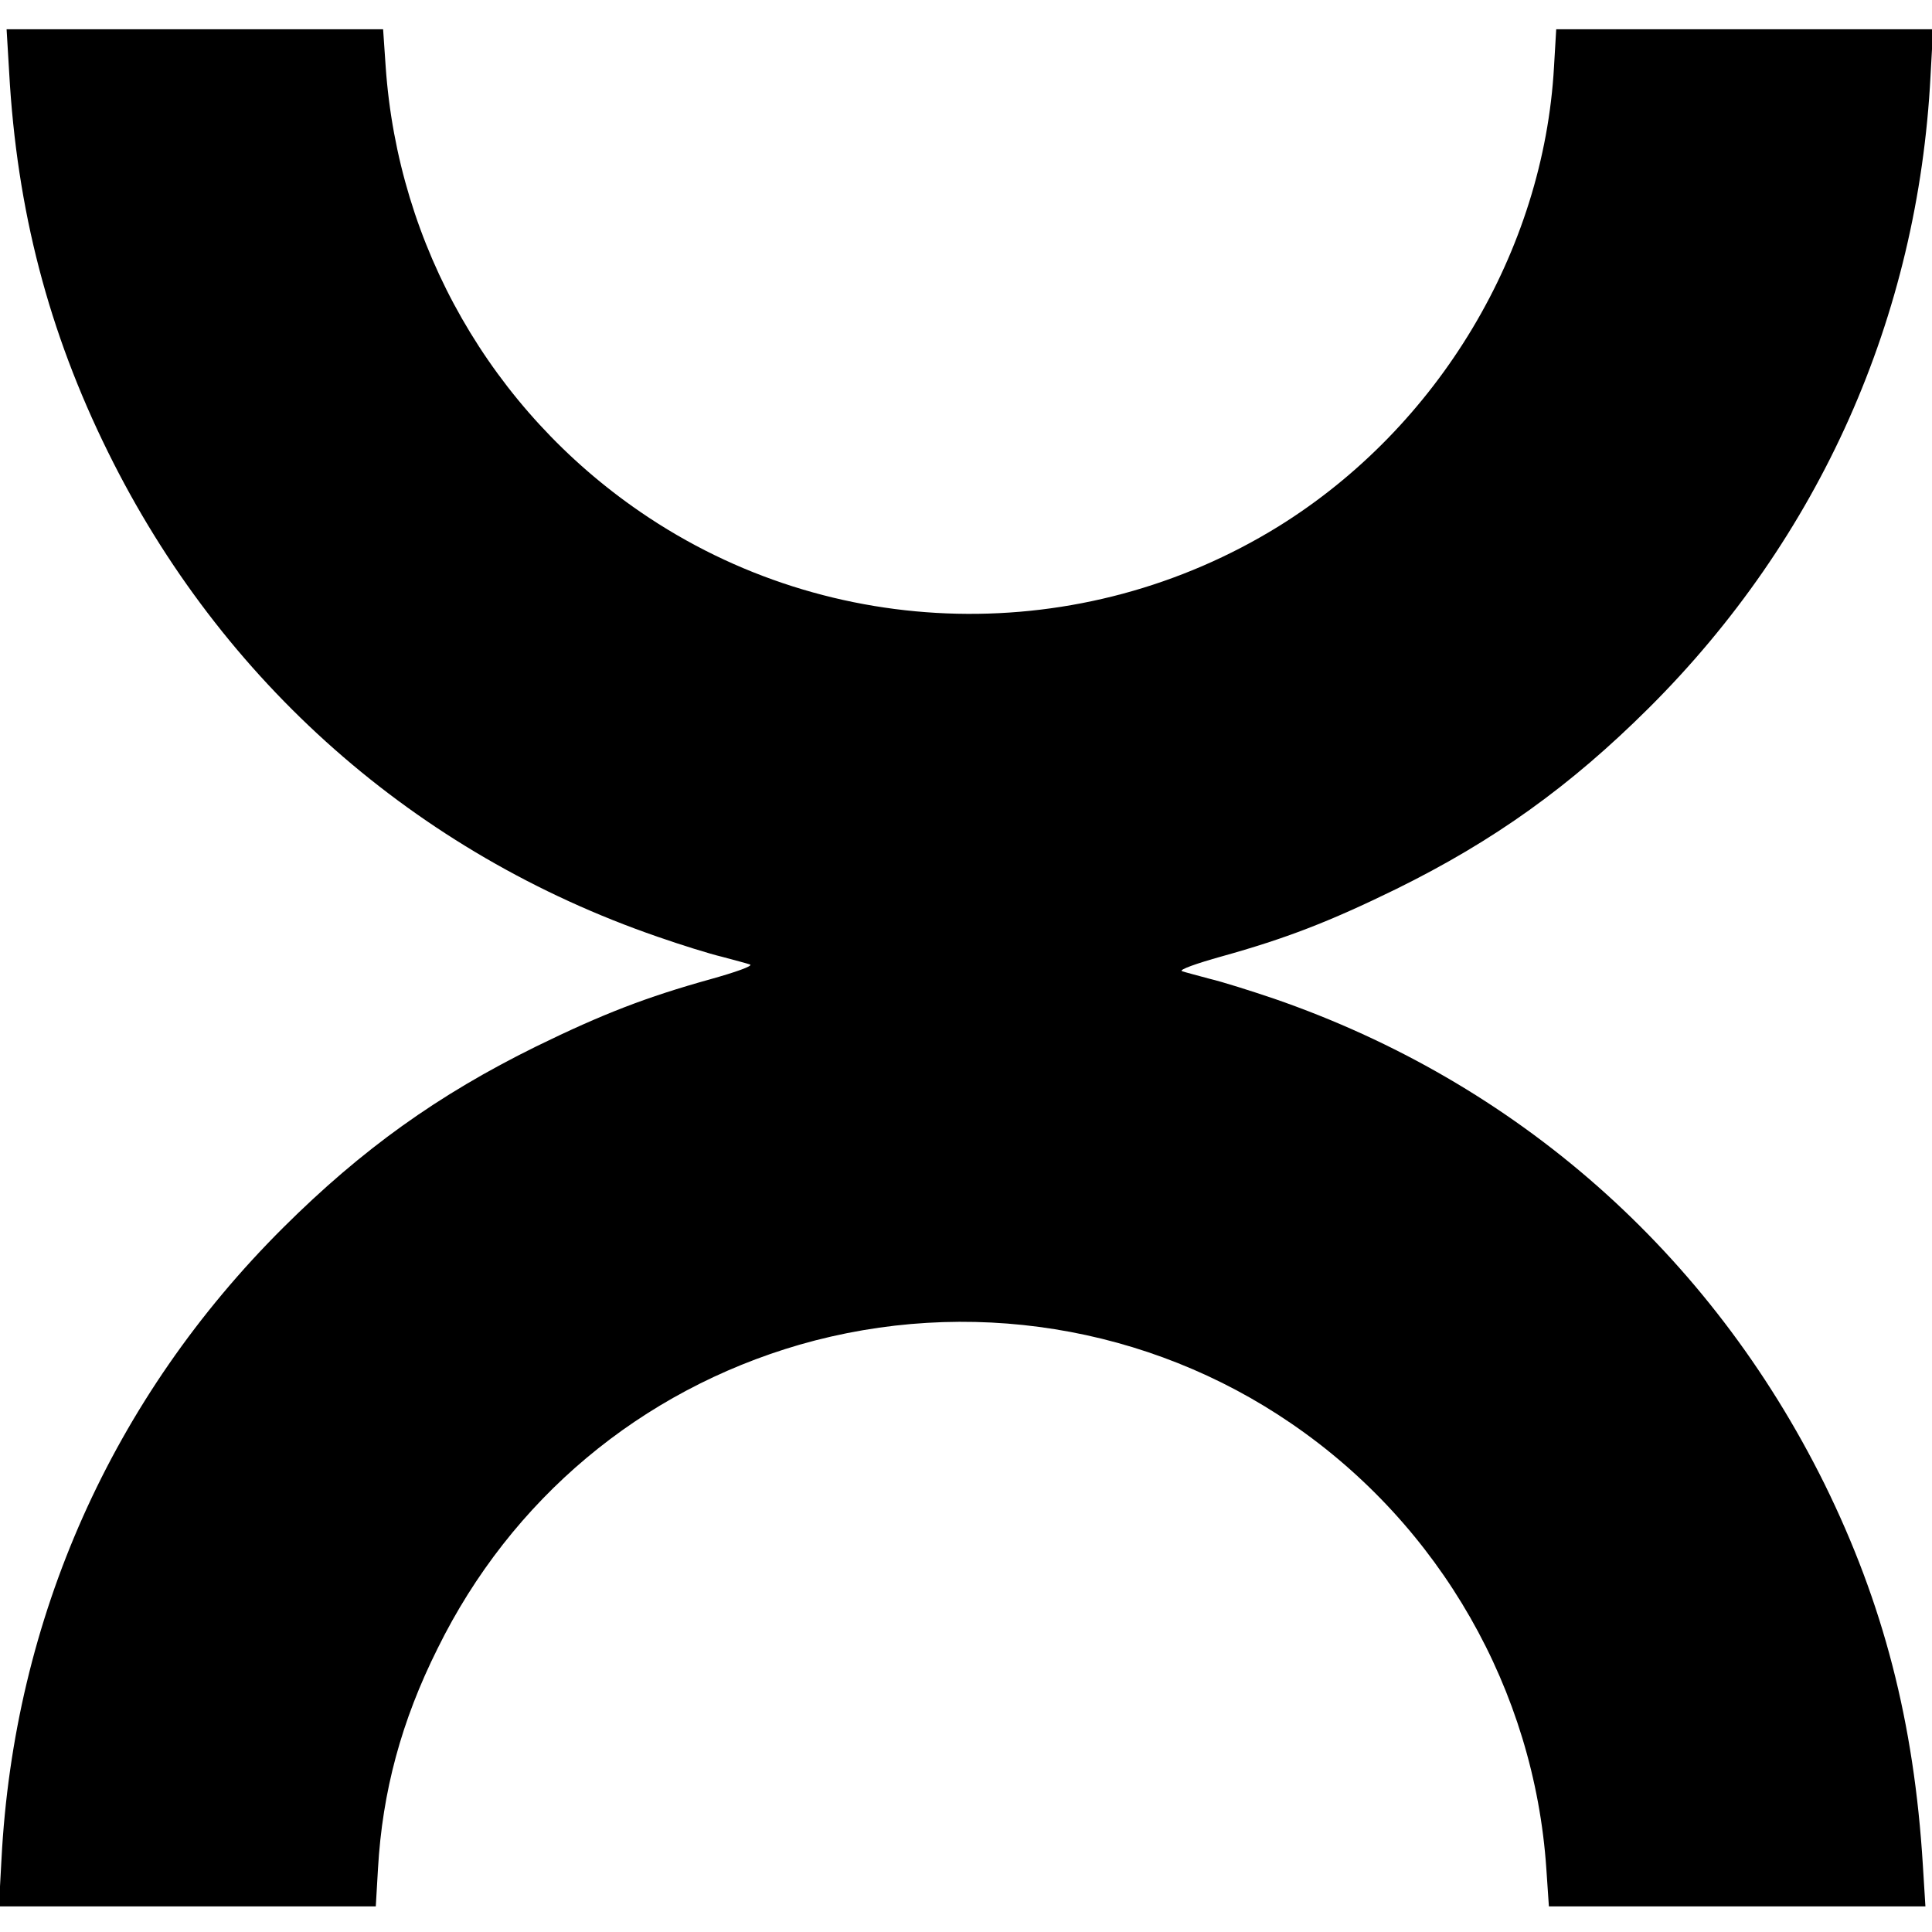 <?xml version="1.0" standalone="no"?>
<!DOCTYPE svg PUBLIC "-//W3C//DTD SVG 20010904//EN"
 "http://www.w3.org/TR/2001/REC-SVG-20010904/DTD/svg10.dtd">
<svg version="1.0" xmlns="http://www.w3.org/2000/svg"
 width="528pt" height="528pt" viewBox="0 0 528 528"
 preserveAspectRatio="xMidYMid meet">
<g transform="translate(0,528) scale(0.1,-0.1)"
fill="#000000" stroke="none">
<path d="M25 5083 c21 -378 108 -710 270 -1038 310 -629 841 -1097 1502 -1325
63 -22 143 -47 177 -55 33 -9 68 -18 76 -21 8 -4 -40 -21 -108 -40 -176 -49
-295 -95 -477 -184 -268 -132 -476 -281 -691 -495 -467 -465 -736 -1067 -770
-1727 l-7 -128 515 0 515 0 6 103 c12 211 64 404 163 602 201 408 555 704 989
830 459 132 953 53 1345 -216 406 -278 663 -728 696 -1216 l7 -103 515 0 514
0 -7 113 c-24 391 -108 715 -269 1042 -313 631 -841 1097 -1505 1326 -62 21
-141 46 -175 54 -33 9 -68 18 -76 21 -8 4 40 21 108 40 176 49 295 95 477 184
268 132 476 281 691 495 467 465 736 1068 770 1728 l7 127 -515 0 -515 0 -6
-102 c-28 -504 -316 -985 -752 -1256 -538 -333 -1225 -318 -1745 39 -407 279
-662 726 -696 1217 l-7 102 -514 0 -515 0 7 -117z"/>
</g>
</svg>
